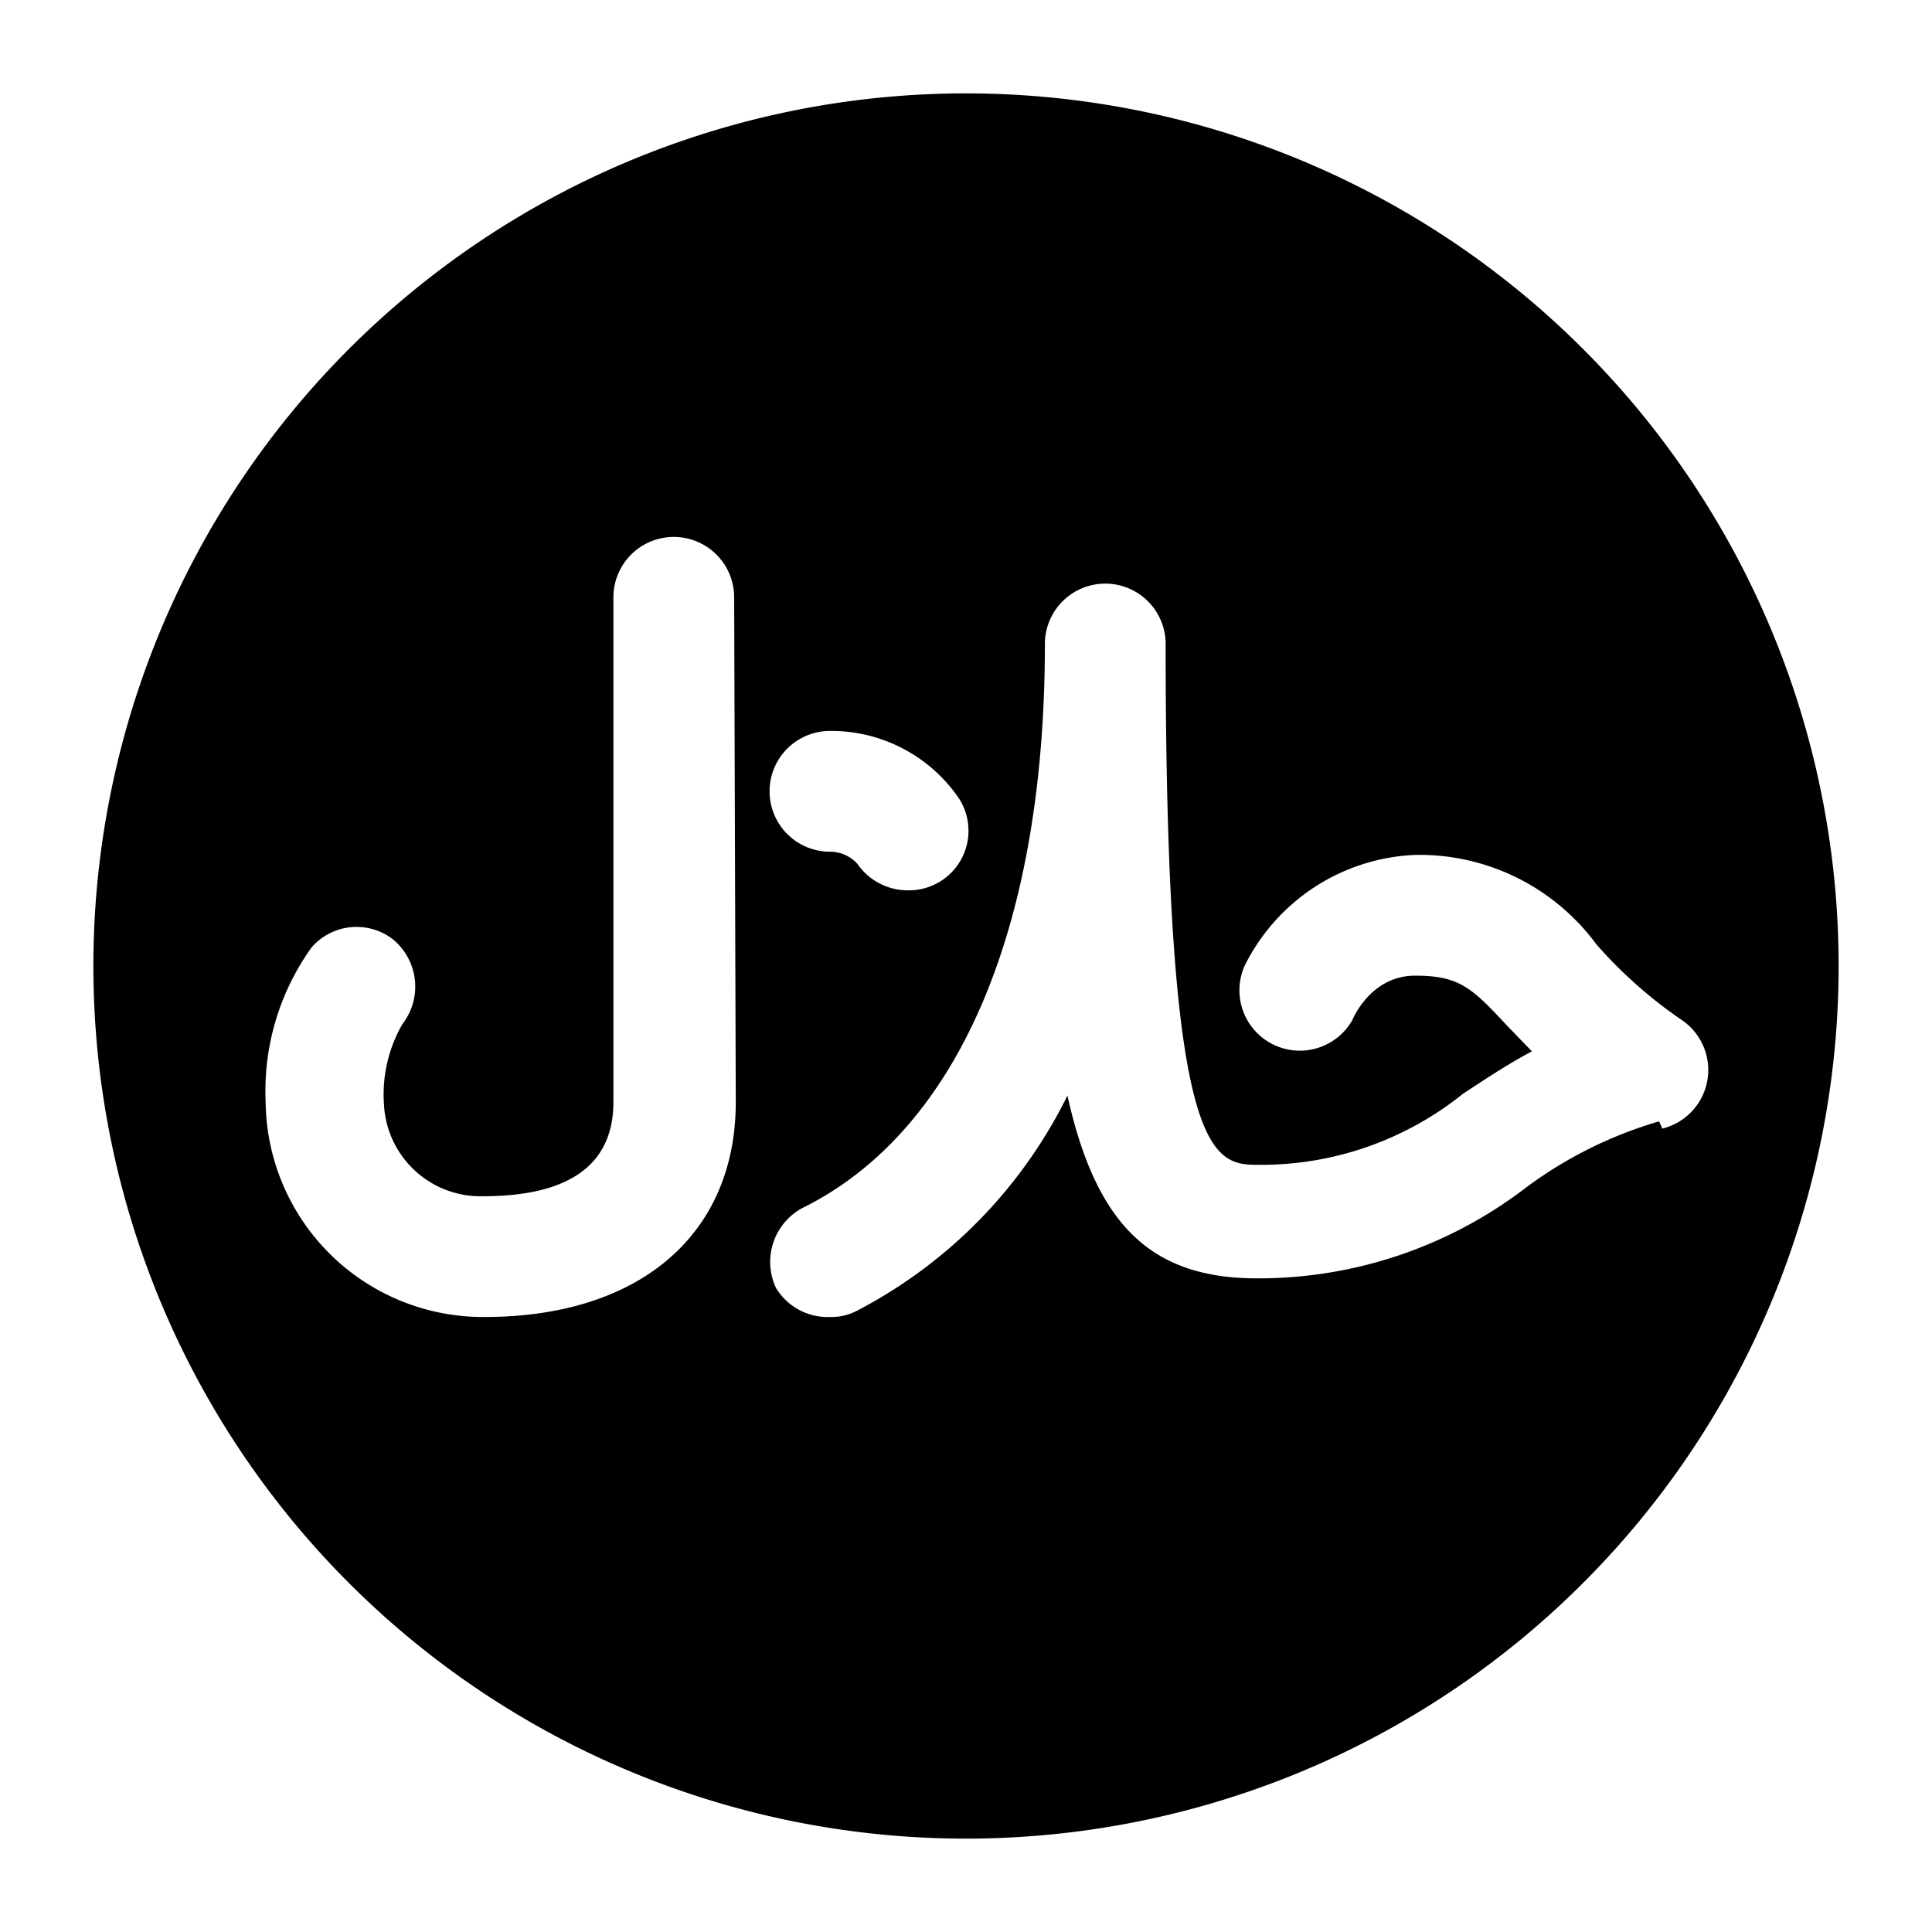 <svg xmlns="http://www.w3.org/2000/svg" viewBox="0 0 24 24"><path d="M12 1.16A10.84 10.84 0 1 0 22.84 12 10.84 10.84 0 0 0 12 1.16ZM9.14 13.69c0 1.65 -1.2 2.67 -3.12 2.67a2.7 2.7 0 0 1 -2.72 -2.67 3.06 3.06 0 0 1 0.57 -1.92 0.74 0.74 0 0 1 1 -0.11 0.76 0.76 0 0 1 0.13 1.06 1.75 1.75 0 0 0 -0.23 1A1.2 1.2 0 0 0 6 14.86c1.07 0 1.62 -0.39 1.62 -1.17V7.42a0.75 0.75 0 0 1 1.5 0Zm1.17 -4.61a1.92 1.92 0 0 1 1.59 0.82 0.74 0.74 0 0 1 -0.62 1.16 0.76 0.76 0 0 1 -0.63 -0.33 0.46 0.46 0 0 0 -0.34 -0.15 0.75 0.75 0 0 1 0 -1.5Zm10.3 4.85a5.2 5.2 0 0 0 -1.65 0.82 5.46 5.46 0 0 1 -3.35 1.13c-1.34 0 -2 -0.7 -2.35 -2.27a6 6 0 0 1 -2.61 2.67 0.68 0.68 0 0 1 -0.34 0.08 0.75 0.75 0 0 1 -0.67 -0.36 0.76 0.76 0 0 1 0.34 -1c1.91 -0.95 3 -3.45 3 -7a0.75 0.75 0 0 1 1.5 0c0 6.47 0.59 6.47 1.17 6.47a4 4 0 0 0 2.52 -0.88c0.26 -0.17 0.54 -0.36 0.86 -0.53l-0.3 -0.31c-0.44 -0.47 -0.59 -0.63 -1.15 -0.63s-0.78 0.55 -0.78 0.55a0.75 0.75 0 0 1 -1.34 -0.67 2.48 2.48 0 0 1 2.12 -1.38 2.73 2.73 0 0 1 2.25 1.11 5.63 5.63 0 0 0 1.06 0.94 0.75 0.75 0 0 1 -0.24 1.35Z" fill="#000000" stroke-width="1"></path></svg>